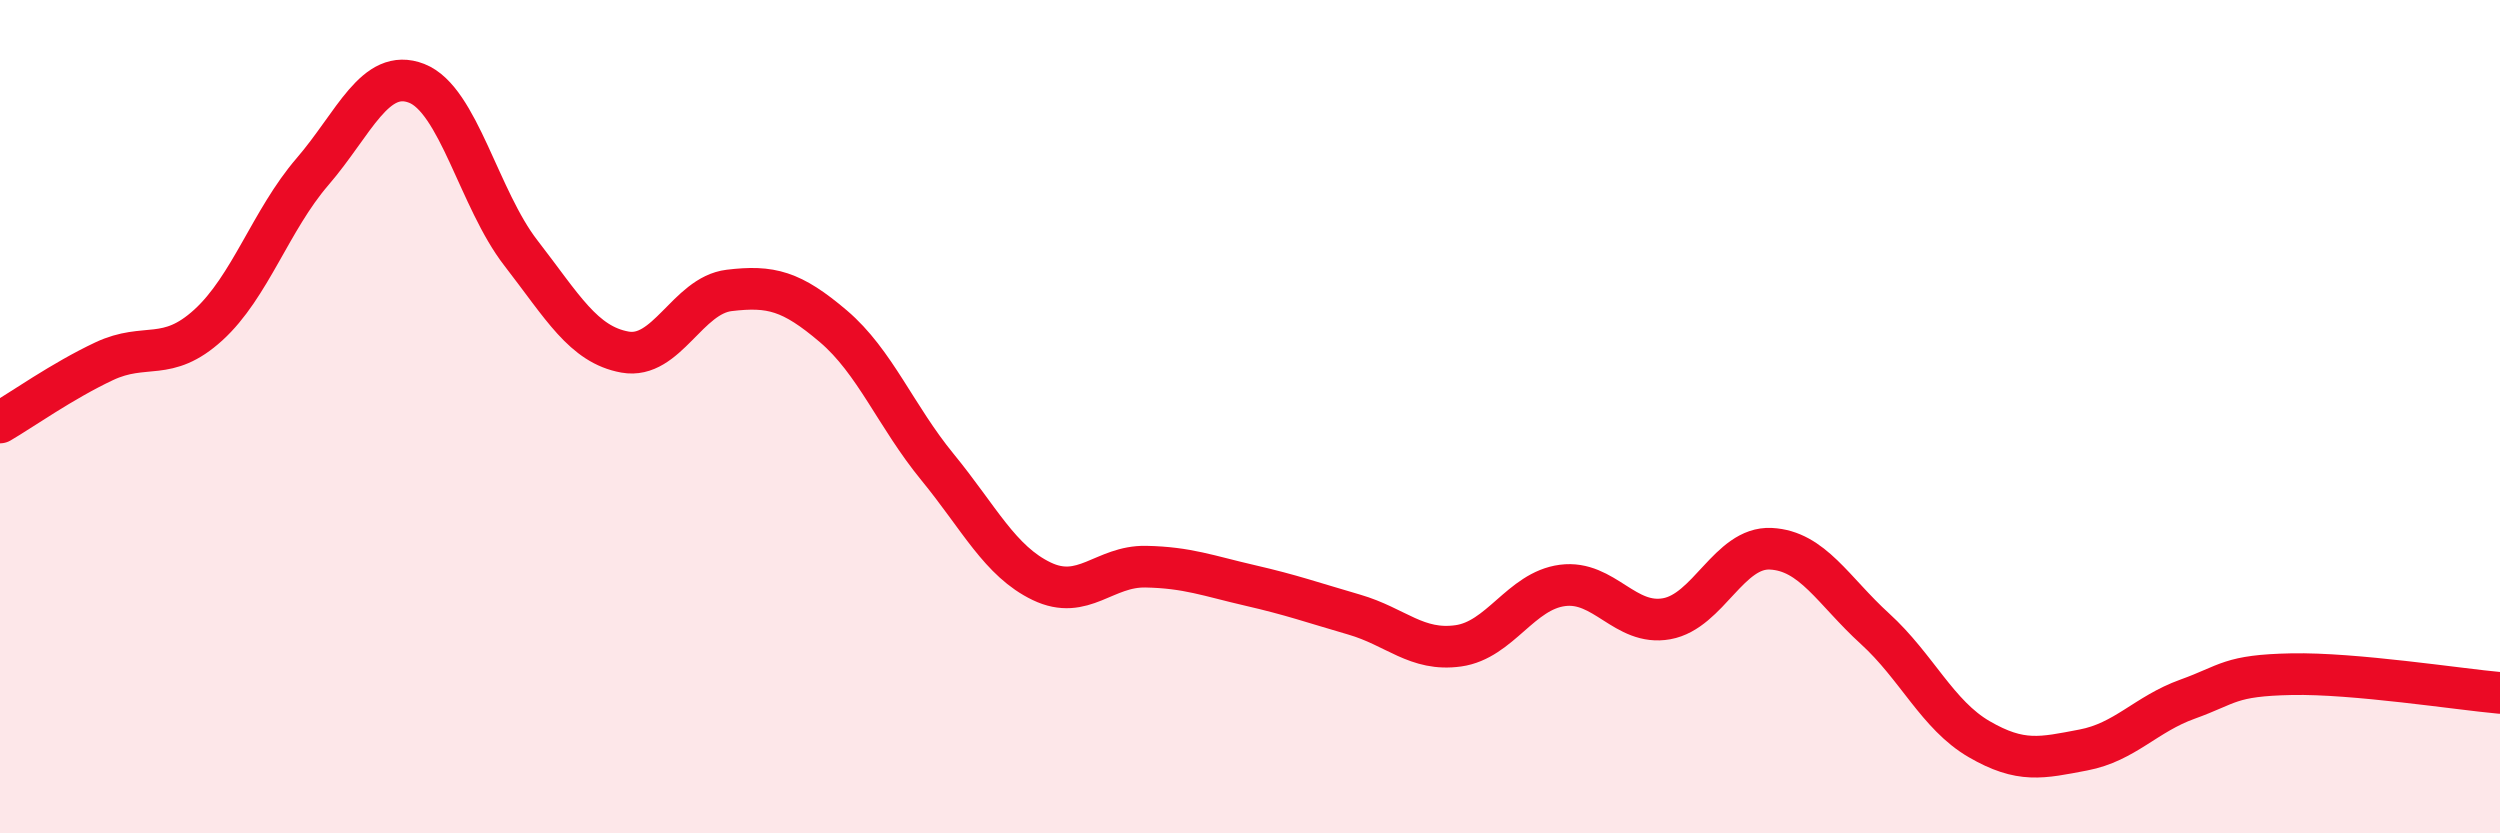 
    <svg width="60" height="20" viewBox="0 0 60 20" xmlns="http://www.w3.org/2000/svg">
      <path
        d="M 0,10.14 C 0.5,9.85 1.5,9.14 2.5,8.67 C 3.5,8.2 4,8.71 5,7.8 C 6,6.89 6.5,5.28 7.5,4.12 C 8.5,2.96 9,1.61 10,2 C 11,2.39 11.5,4.78 12.5,6.07 C 13.5,7.36 14,8.27 15,8.45 C 16,8.63 16.5,7.09 17.5,6.97 C 18.5,6.85 19,6.98 20,7.83 C 21,8.68 21.5,9.99 22.5,11.21 C 23.5,12.43 24,13.47 25,13.95 C 26,14.43 26.5,13.58 27.5,13.6 C 28.5,13.62 29,13.82 30,14.05 C 31,14.28 31.5,14.46 32.5,14.75 C 33.5,15.04 34,15.64 35,15.5 C 36,15.36 36.5,14.18 37.5,14.05 C 38.5,13.92 39,15.03 40,14.85 C 41,14.67 41.5,13.12 42.5,13.17 C 43.5,13.22 44,14.18 45,15.09 C 46,16 46.5,17.16 47.5,17.74 C 48.5,18.32 49,18.19 50,18 C 51,17.81 51.5,17.14 52.5,16.78 C 53.5,16.42 53.5,16.21 55,16.18 C 56.5,16.15 59,16.54 60,16.63L60 20L0 20Z"
        fill="#EB0A25"
        opacity="0.1"
        stroke-linecap="round"
        stroke-linejoin="round"
      />
      <path
        d="M 0,10.14 C 0.5,9.85 1.5,9.14 2.5,8.67 C 3.5,8.2 4,8.71 5,7.8 C 6,6.89 6.5,5.28 7.5,4.12 C 8.5,2.96 9,1.61 10,2 C 11,2.39 11.5,4.78 12.5,6.07 C 13.5,7.36 14,8.27 15,8.45 C 16,8.63 16.5,7.09 17.5,6.97 C 18.5,6.85 19,6.98 20,7.83 C 21,8.68 21.5,9.99 22.5,11.21 C 23.5,12.43 24,13.47 25,13.95 C 26,14.43 26.5,13.58 27.5,13.6 C 28.5,13.62 29,13.82 30,14.05 C 31,14.28 31.5,14.46 32.5,14.75 C 33.5,15.04 34,15.64 35,15.5 C 36,15.36 36.5,14.18 37.5,14.05 C 38.5,13.92 39,15.03 40,14.85 C 41,14.67 41.5,13.12 42.5,13.17 C 43.5,13.22 44,14.18 45,15.09 C 46,16 46.5,17.16 47.5,17.74 C 48.5,18.32 49,18.19 50,18 C 51,17.81 51.5,17.14 52.5,16.78 C 53.5,16.42 53.5,16.21 55,16.18 C 56.5,16.15 59,16.54 60,16.63"
        stroke="#EB0A25"
        stroke-width="1"
        fill="none"
        stroke-linecap="round"
        stroke-linejoin="round"
      />
    </svg>
  